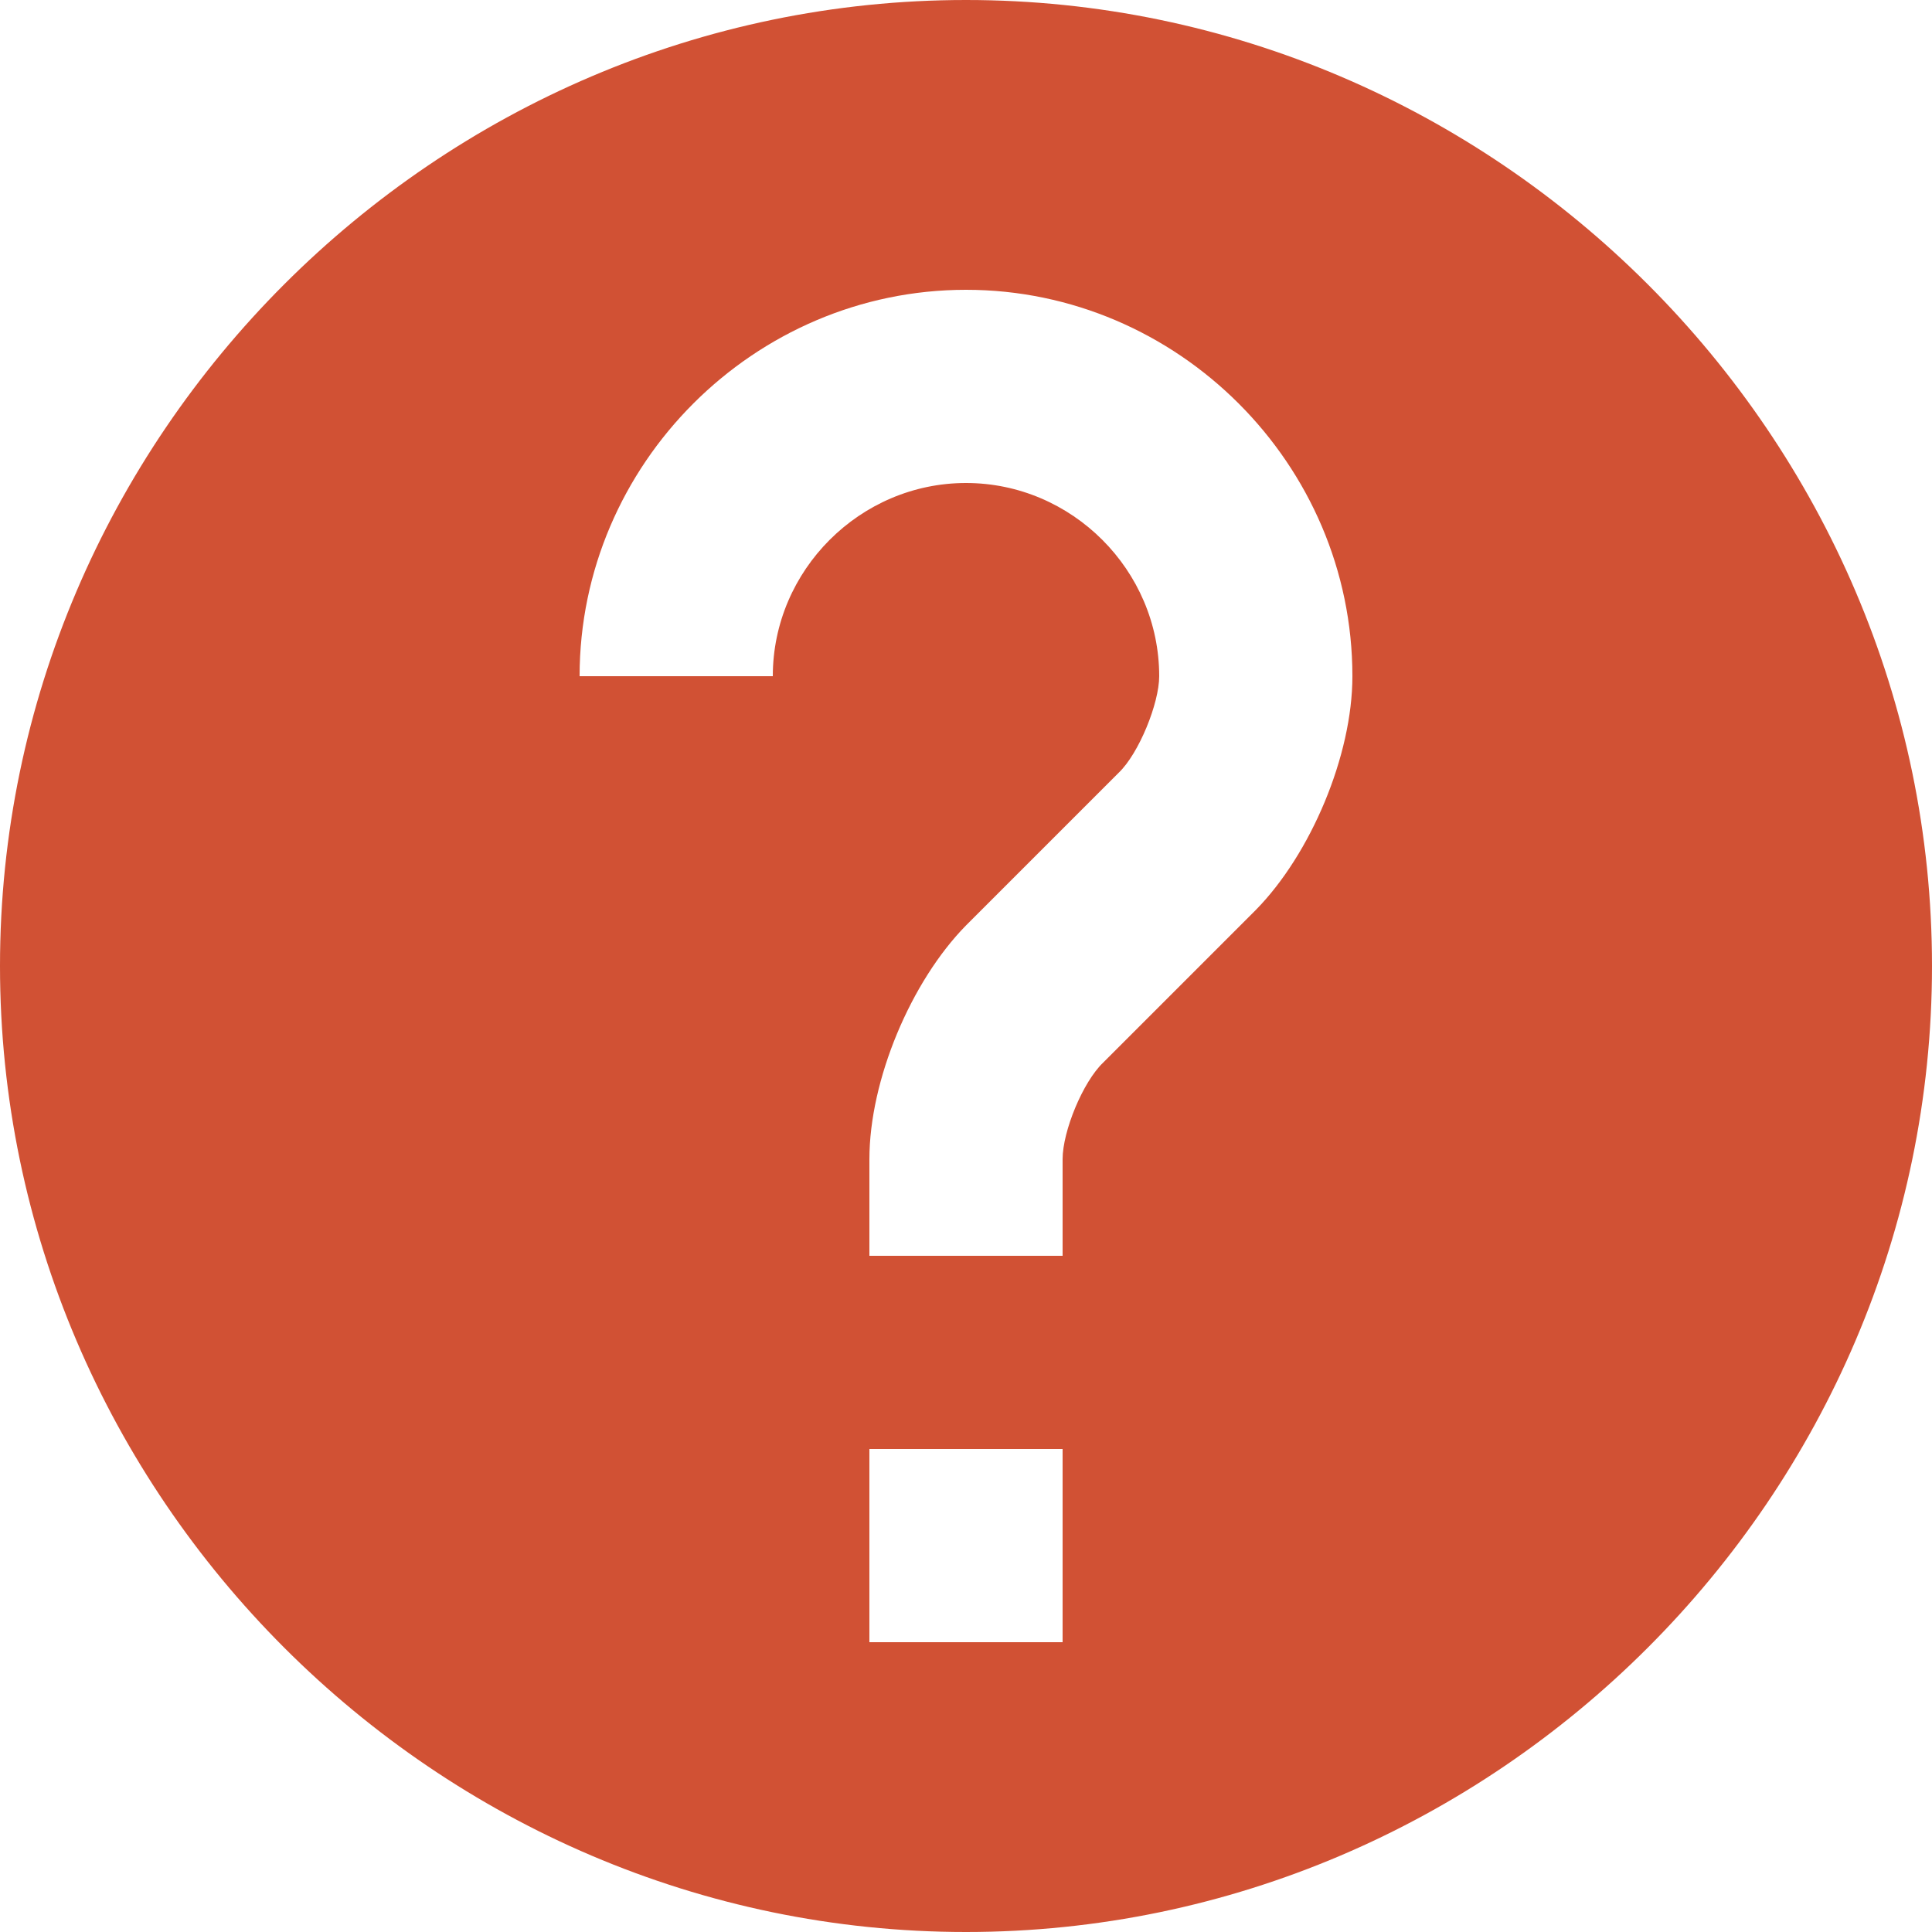 <svg style="fill-rule:evenodd;clip-rule:evenodd;stroke-linejoin:round;stroke-miterlimit:2;" xml:space="preserve" xmlns:xlink="http://www.w3.org/1999/xlink" xmlns="http://www.w3.org/2000/svg" version="1.1" viewBox="0 0 80 80" height="100%" width="100%">
    <g transform="matrix(4,0,0,4,0,0)">
        <path style="fill:rgb(209,81,52);fill-rule:nonzero;" d="M10,20C4.514,20 0,15.486 0,10C-0,4.514 4.514,0 10,0C15.486,-0 20,4.514 20,10C20,15.486 15.486,20 10,20ZM12,7C12,7.28 11.79,7.8 11.58,8L10,9.58C9.43,10.16 9,11.18 9,12L9,13L11,13L11,12C11,11.71 11.21,11.2 11.42,11L13,9.42C13.57,8.84 14,7.82 14,7C14,4.806 12.194,3 10,3C7.806,3 6,4.806 6,7L8,7C8,5.903 8.903,5 10,5C11.097,5 12,5.903 12,7ZM9,15L9,17L11,17L11,15L9,15Z"></path>
    </g>
</svg>
